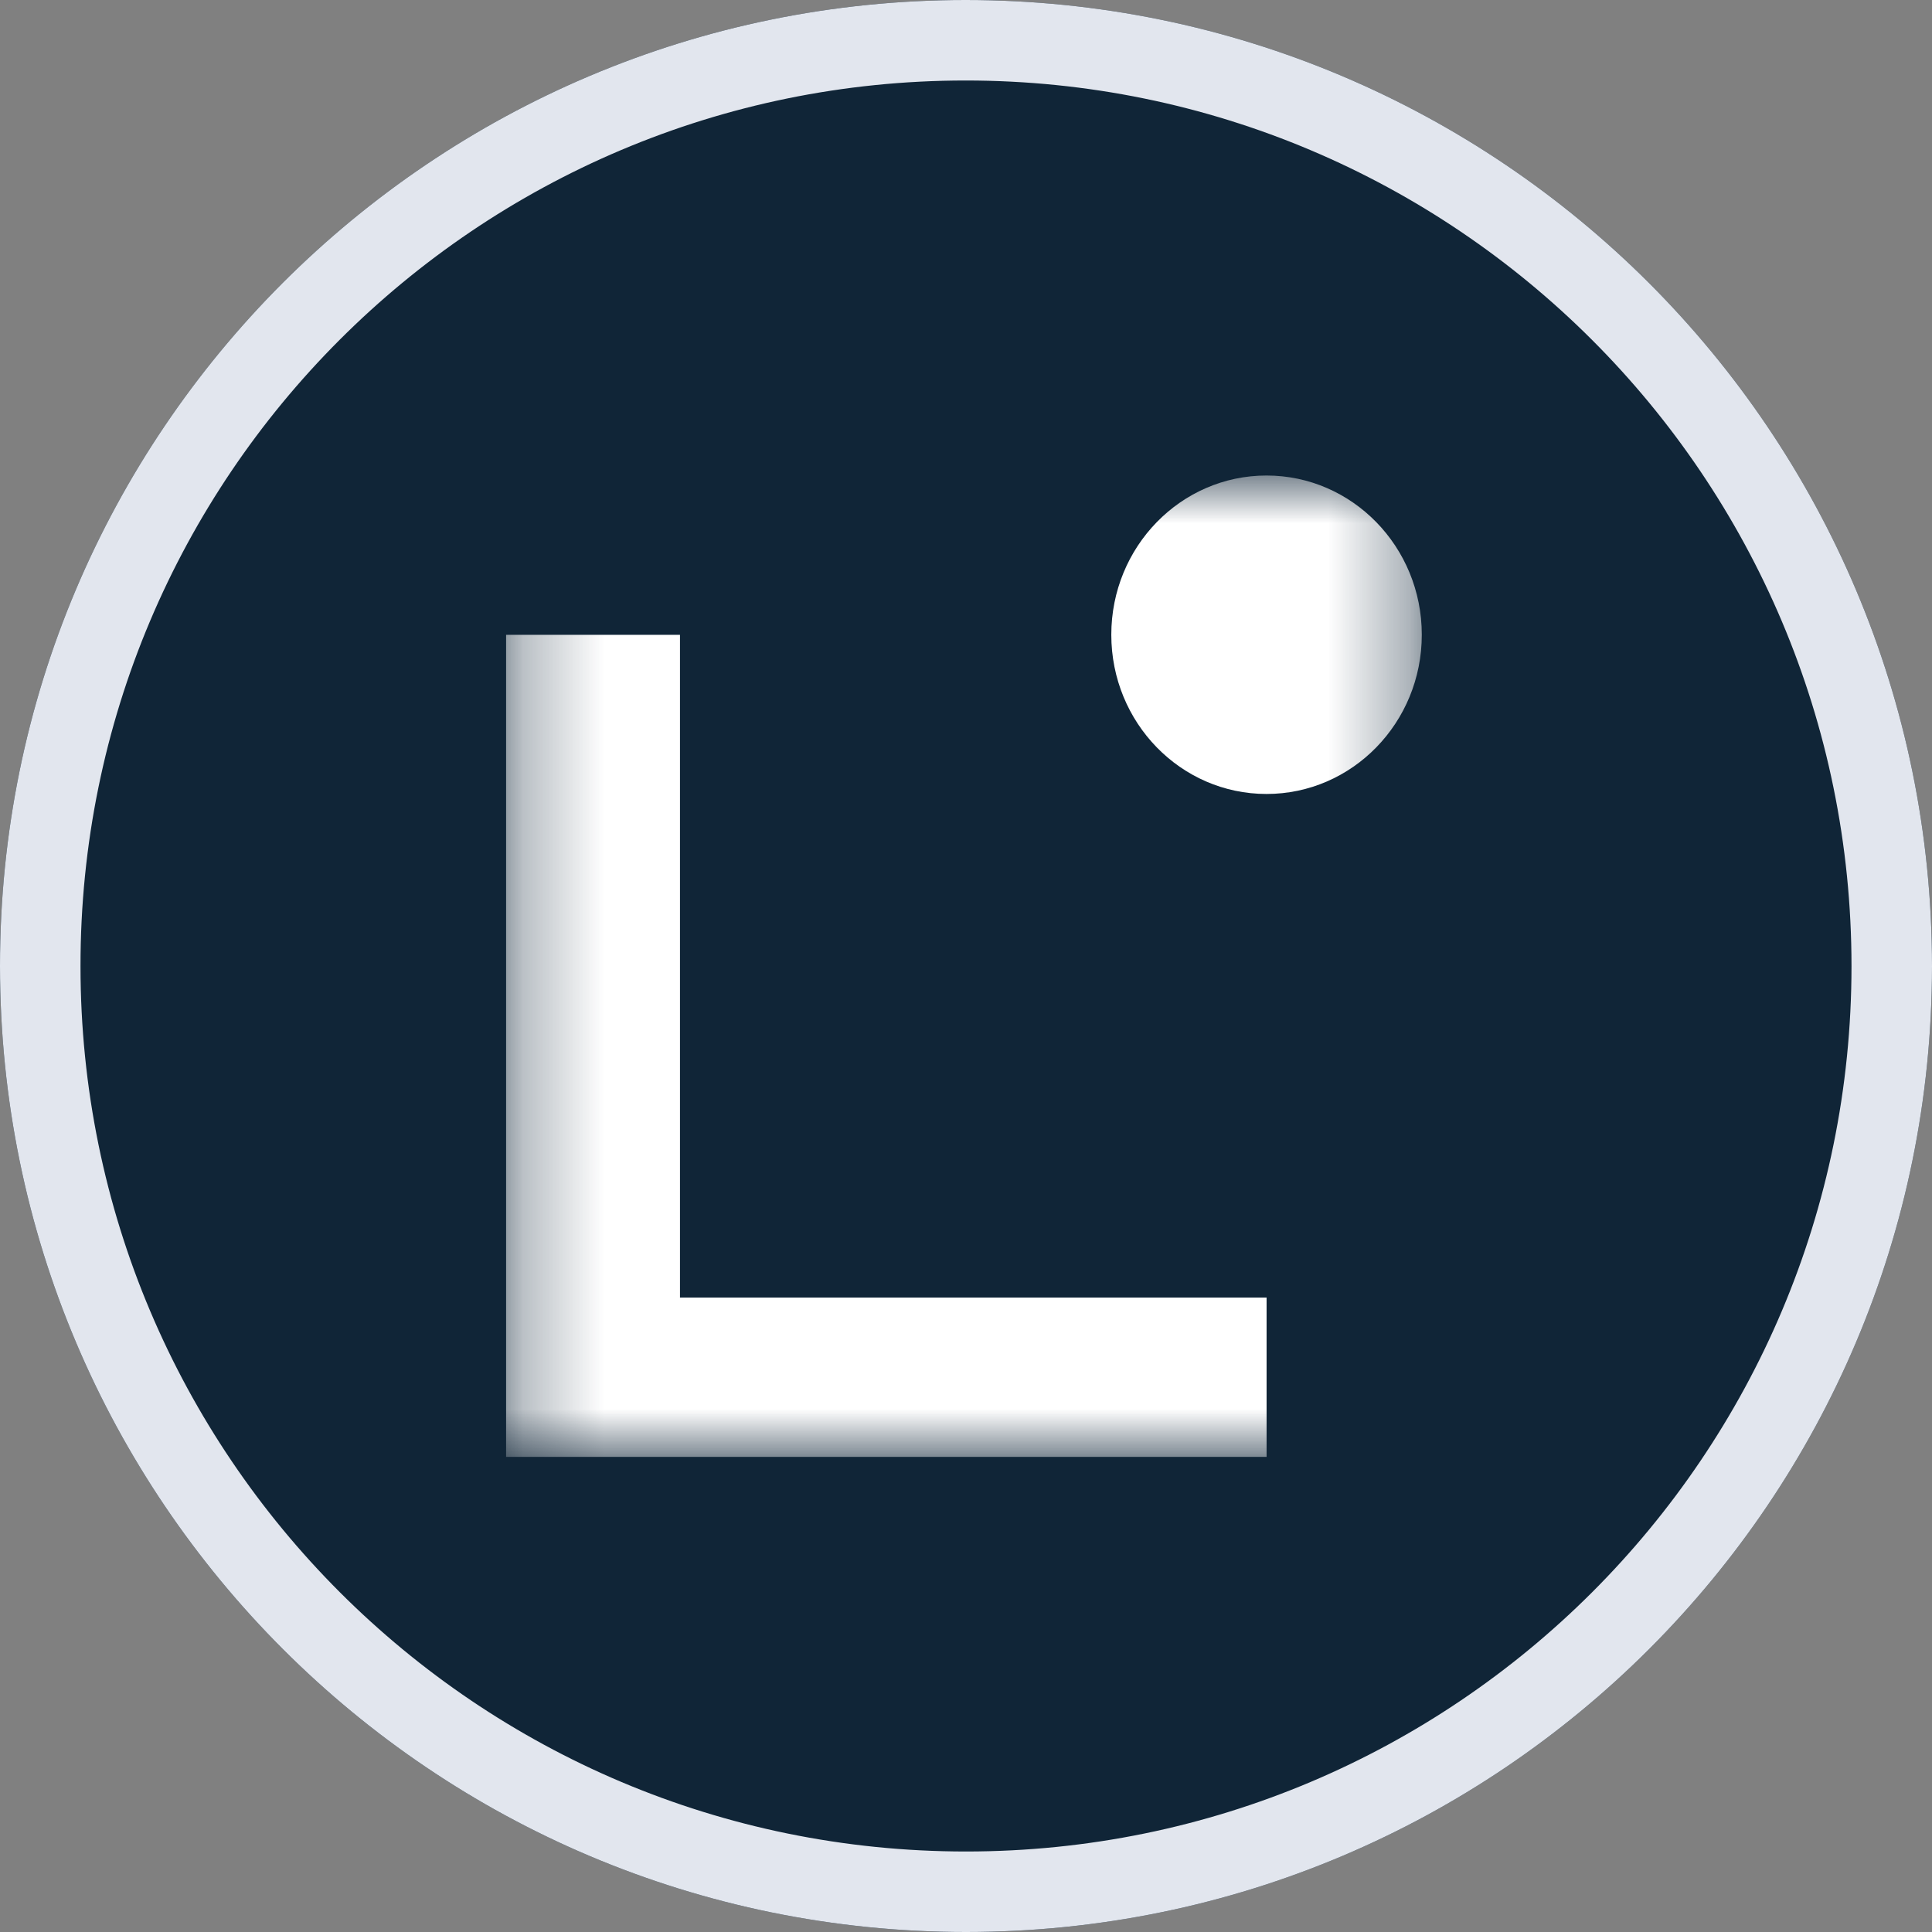 <svg width="24" height="24" viewBox="0 0 24 24" fill="none" xmlns="http://www.w3.org/2000/svg">
<rect x="0" y="0" width="24" height="24" fill="#808080" stroke="none"/>
<path d="M11.995 0C18.626 0 24 5.373 24 12.002C24 18.631 18.626 24 12 24C5.37 24 3.11002e-06 18.627 3.11002e-06 12.002C-0.005 5.373 5.37 0 11.995 0Z" fill="#102537"/>
<g clip-path="url(#clip0_4461_36550)">
<mask id="mask0_4461_36550" style="mask-type:luminance" maskUnits="userSpaceOnUse" x="6" y="5" width="12" height="14">
<path d="M17.662 5.907H6.285V18.098H17.662V5.907Z" fill="white"/>
</mask>
<g mask="url(#mask0_4461_36550)">
<path d="M15.734 18.098H6.285V7.886H8.447V16.119H15.734V18.097V18.098Z" fill="white"/>
<path d="M15.733 9.863C16.798 9.863 17.662 8.978 17.662 7.885C17.662 6.793 16.798 5.907 15.733 5.907C14.668 5.907 13.805 6.793 13.805 7.885C13.805 8.978 14.668 9.863 15.733 9.863Z" fill="white"/>
</g>
</g>
<path fill-rule="evenodd" clip-rule="evenodd" d="M1 12.002L1 12.002C1 18.075 5.922 23 12 23C18.074 23 23 18.079 23 12.002C23 5.926 18.074 1 11.995 1C5.922 1 0.996 5.925 1 12.002ZM3.11002e-06 12.002C3.11002e-06 18.627 5.37 24 12 24C18.626 24 24 18.631 24 12.002C24 5.373 18.626 0 11.995 0C5.37 0 -0.005 5.373 3.11002e-06 12.002Z" fill="#E2E6EE"/>
<defs>
<clipPath id="clip0_4461_36550">
<rect width="11.43" height="12.246" fill="white" transform="translate(6.285 5.877)"/>
</clipPath>
</defs>
</svg>
